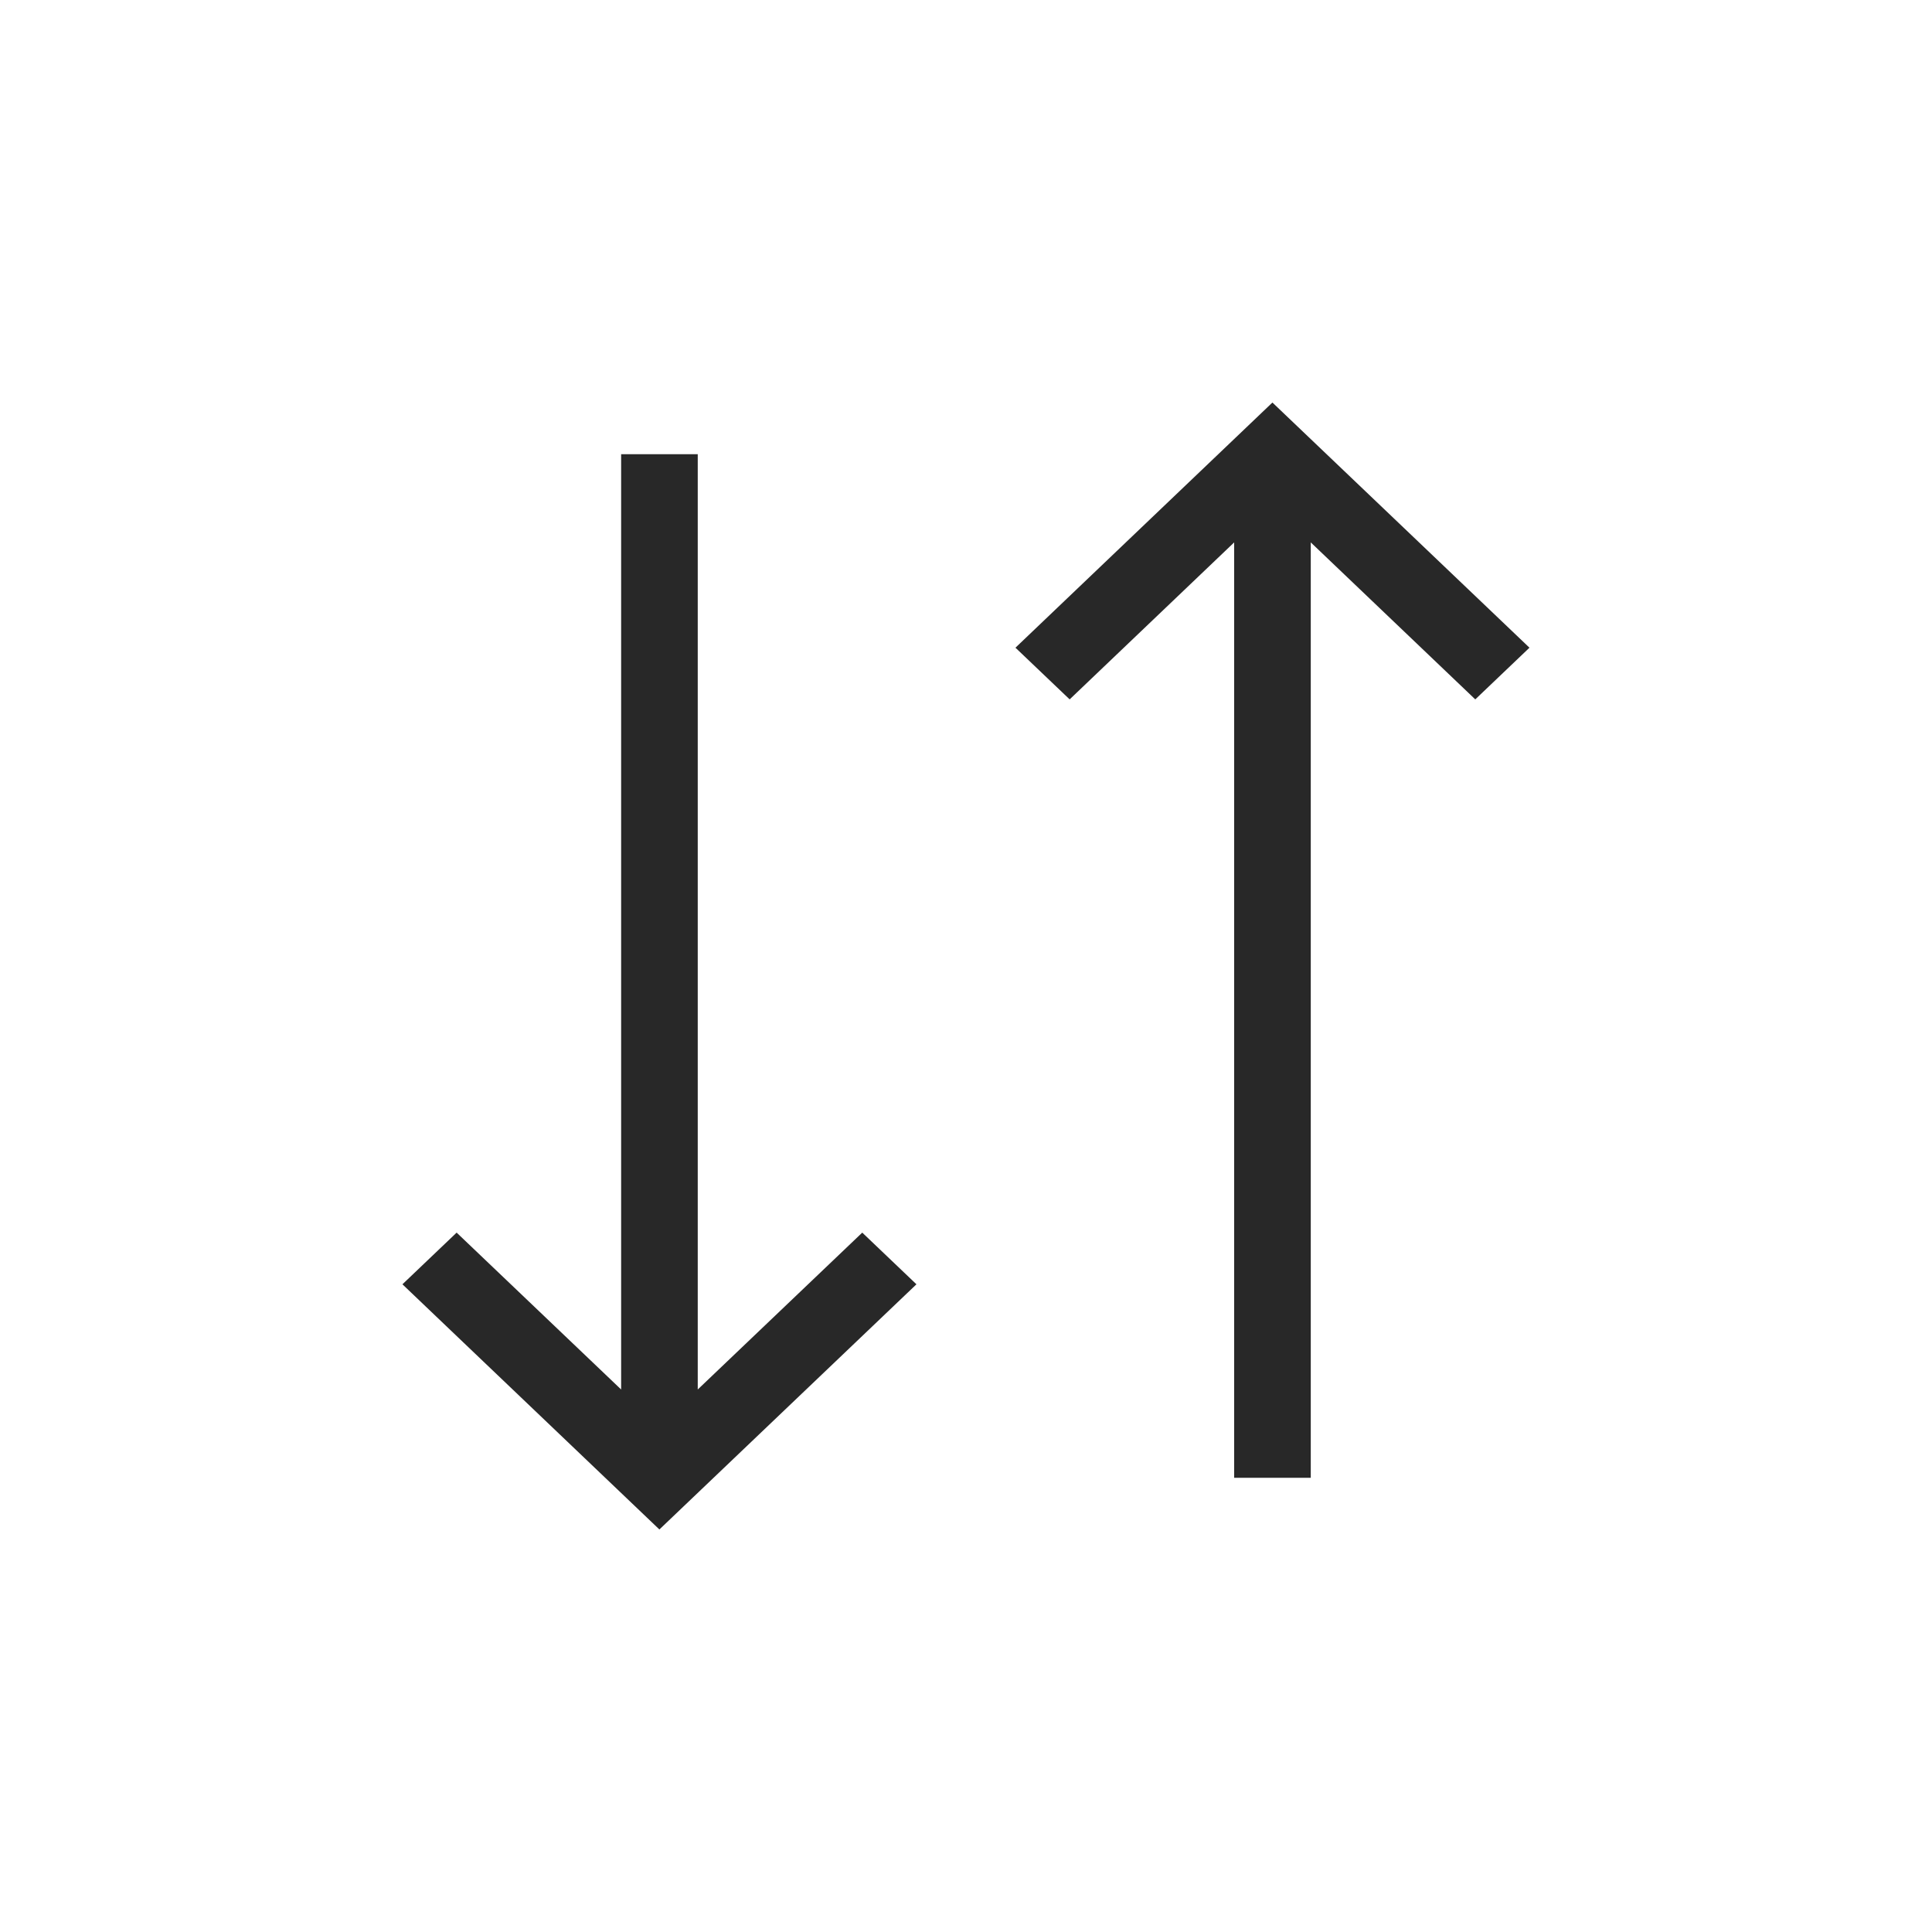 <svg width="20" height="20" viewBox="0 0 20 20" fill="none" xmlns="http://www.w3.org/2000/svg">
<path d="M4.166 13.295L4.727 12.76L6.43 14.384L6.43 4.702H7.223L7.223 14.384L8.926 12.76L9.487 13.295L6.826 15.833L4.166 13.295Z" fill="#282828"/>
<path d="M10.512 6.705L11.073 7.24L12.776 5.615V15.298H13.569V5.615L15.272 7.24L15.833 6.705L13.172 4.167L10.512 6.705Z" fill="#282828"/>
</svg>
